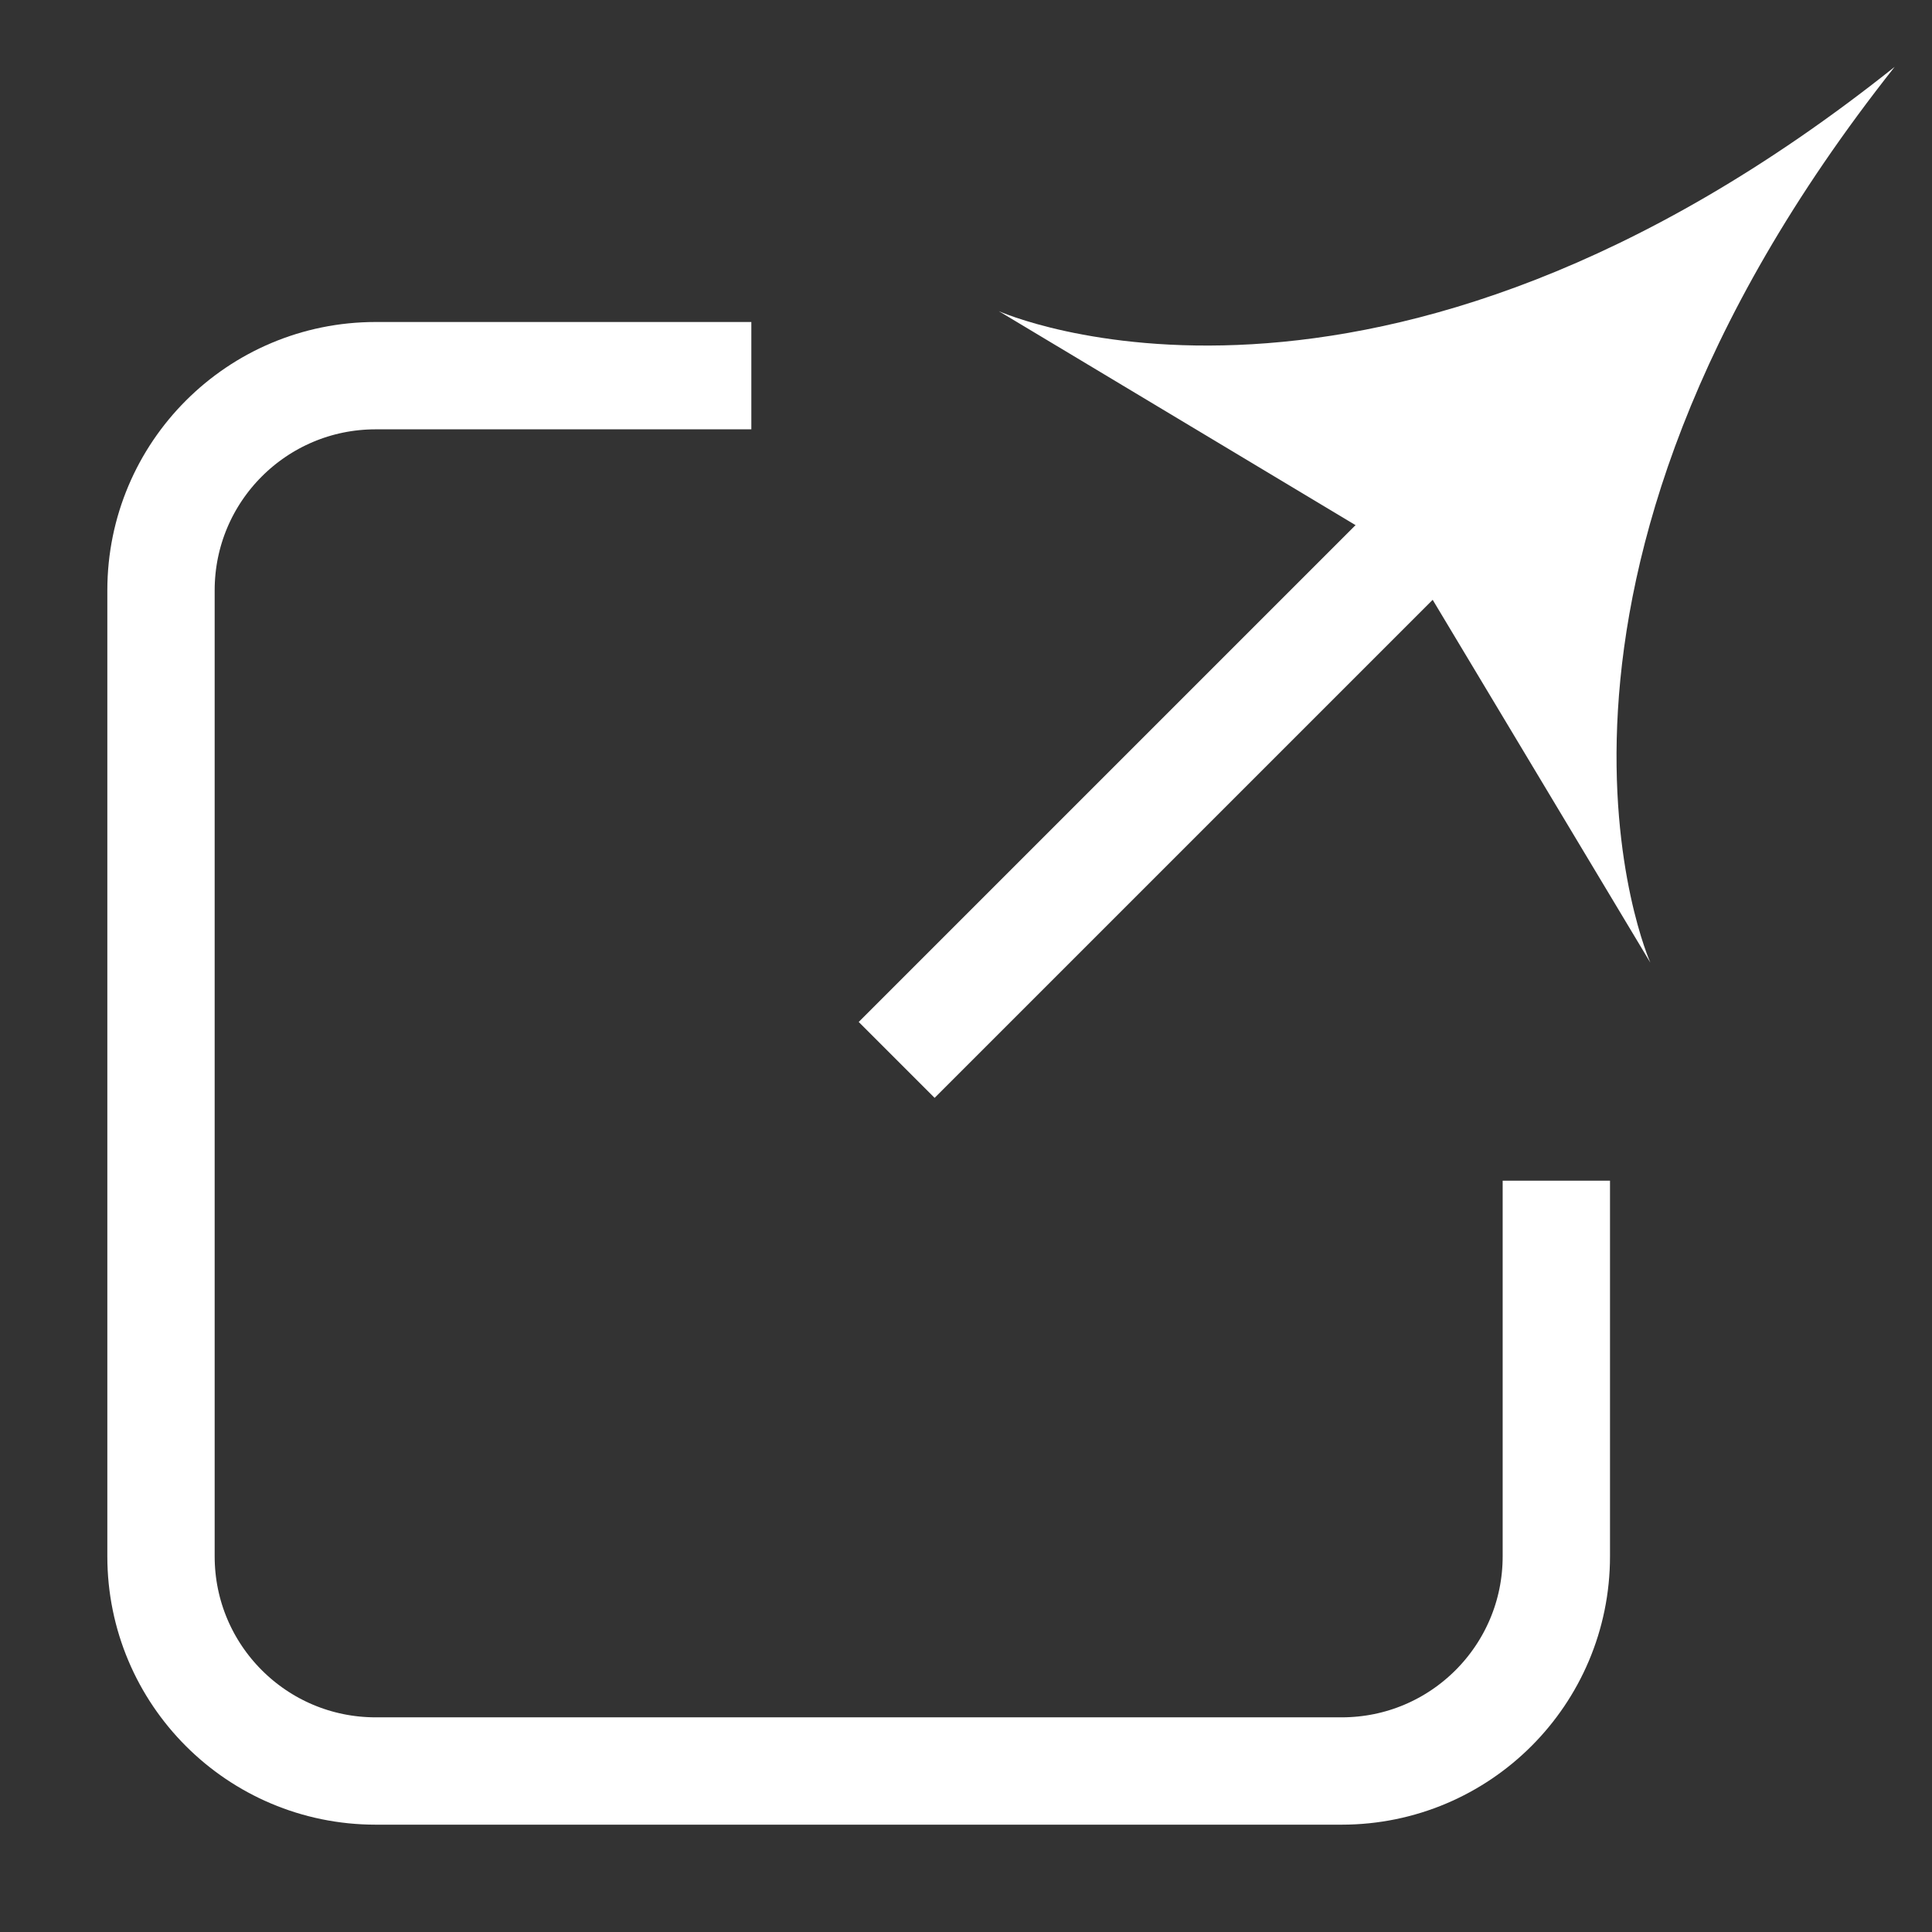 <svg width="18" height="18" viewBox="0 0 18 18" fill="none" xmlns="http://www.w3.org/2000/svg">
<rect x="0" y="0" width="18" height="18" fill="#333333" stroke="none"/>
<path d="M7 3.5H3.5C2.395 3.5 1.5 4.395 1.5 5.5V14.5C1.5 15.605 2.395 16.5 3.5 16.5H12.5C13.605 16.5 14.5 15.605 14.5 14.5V11" stroke="white"/>
<path d="M15.376 8.969C15.376 8.969 13.812 5.474 17.652 0.623C12.817 4.479 9.306 2.899 9.306 2.899L13.1 5.175L15.376 8.969Z" fill="white"/>
<line x1="15.354" y1="2.875" x2="8.354" y2="9.875" stroke="white"/>
</svg>
